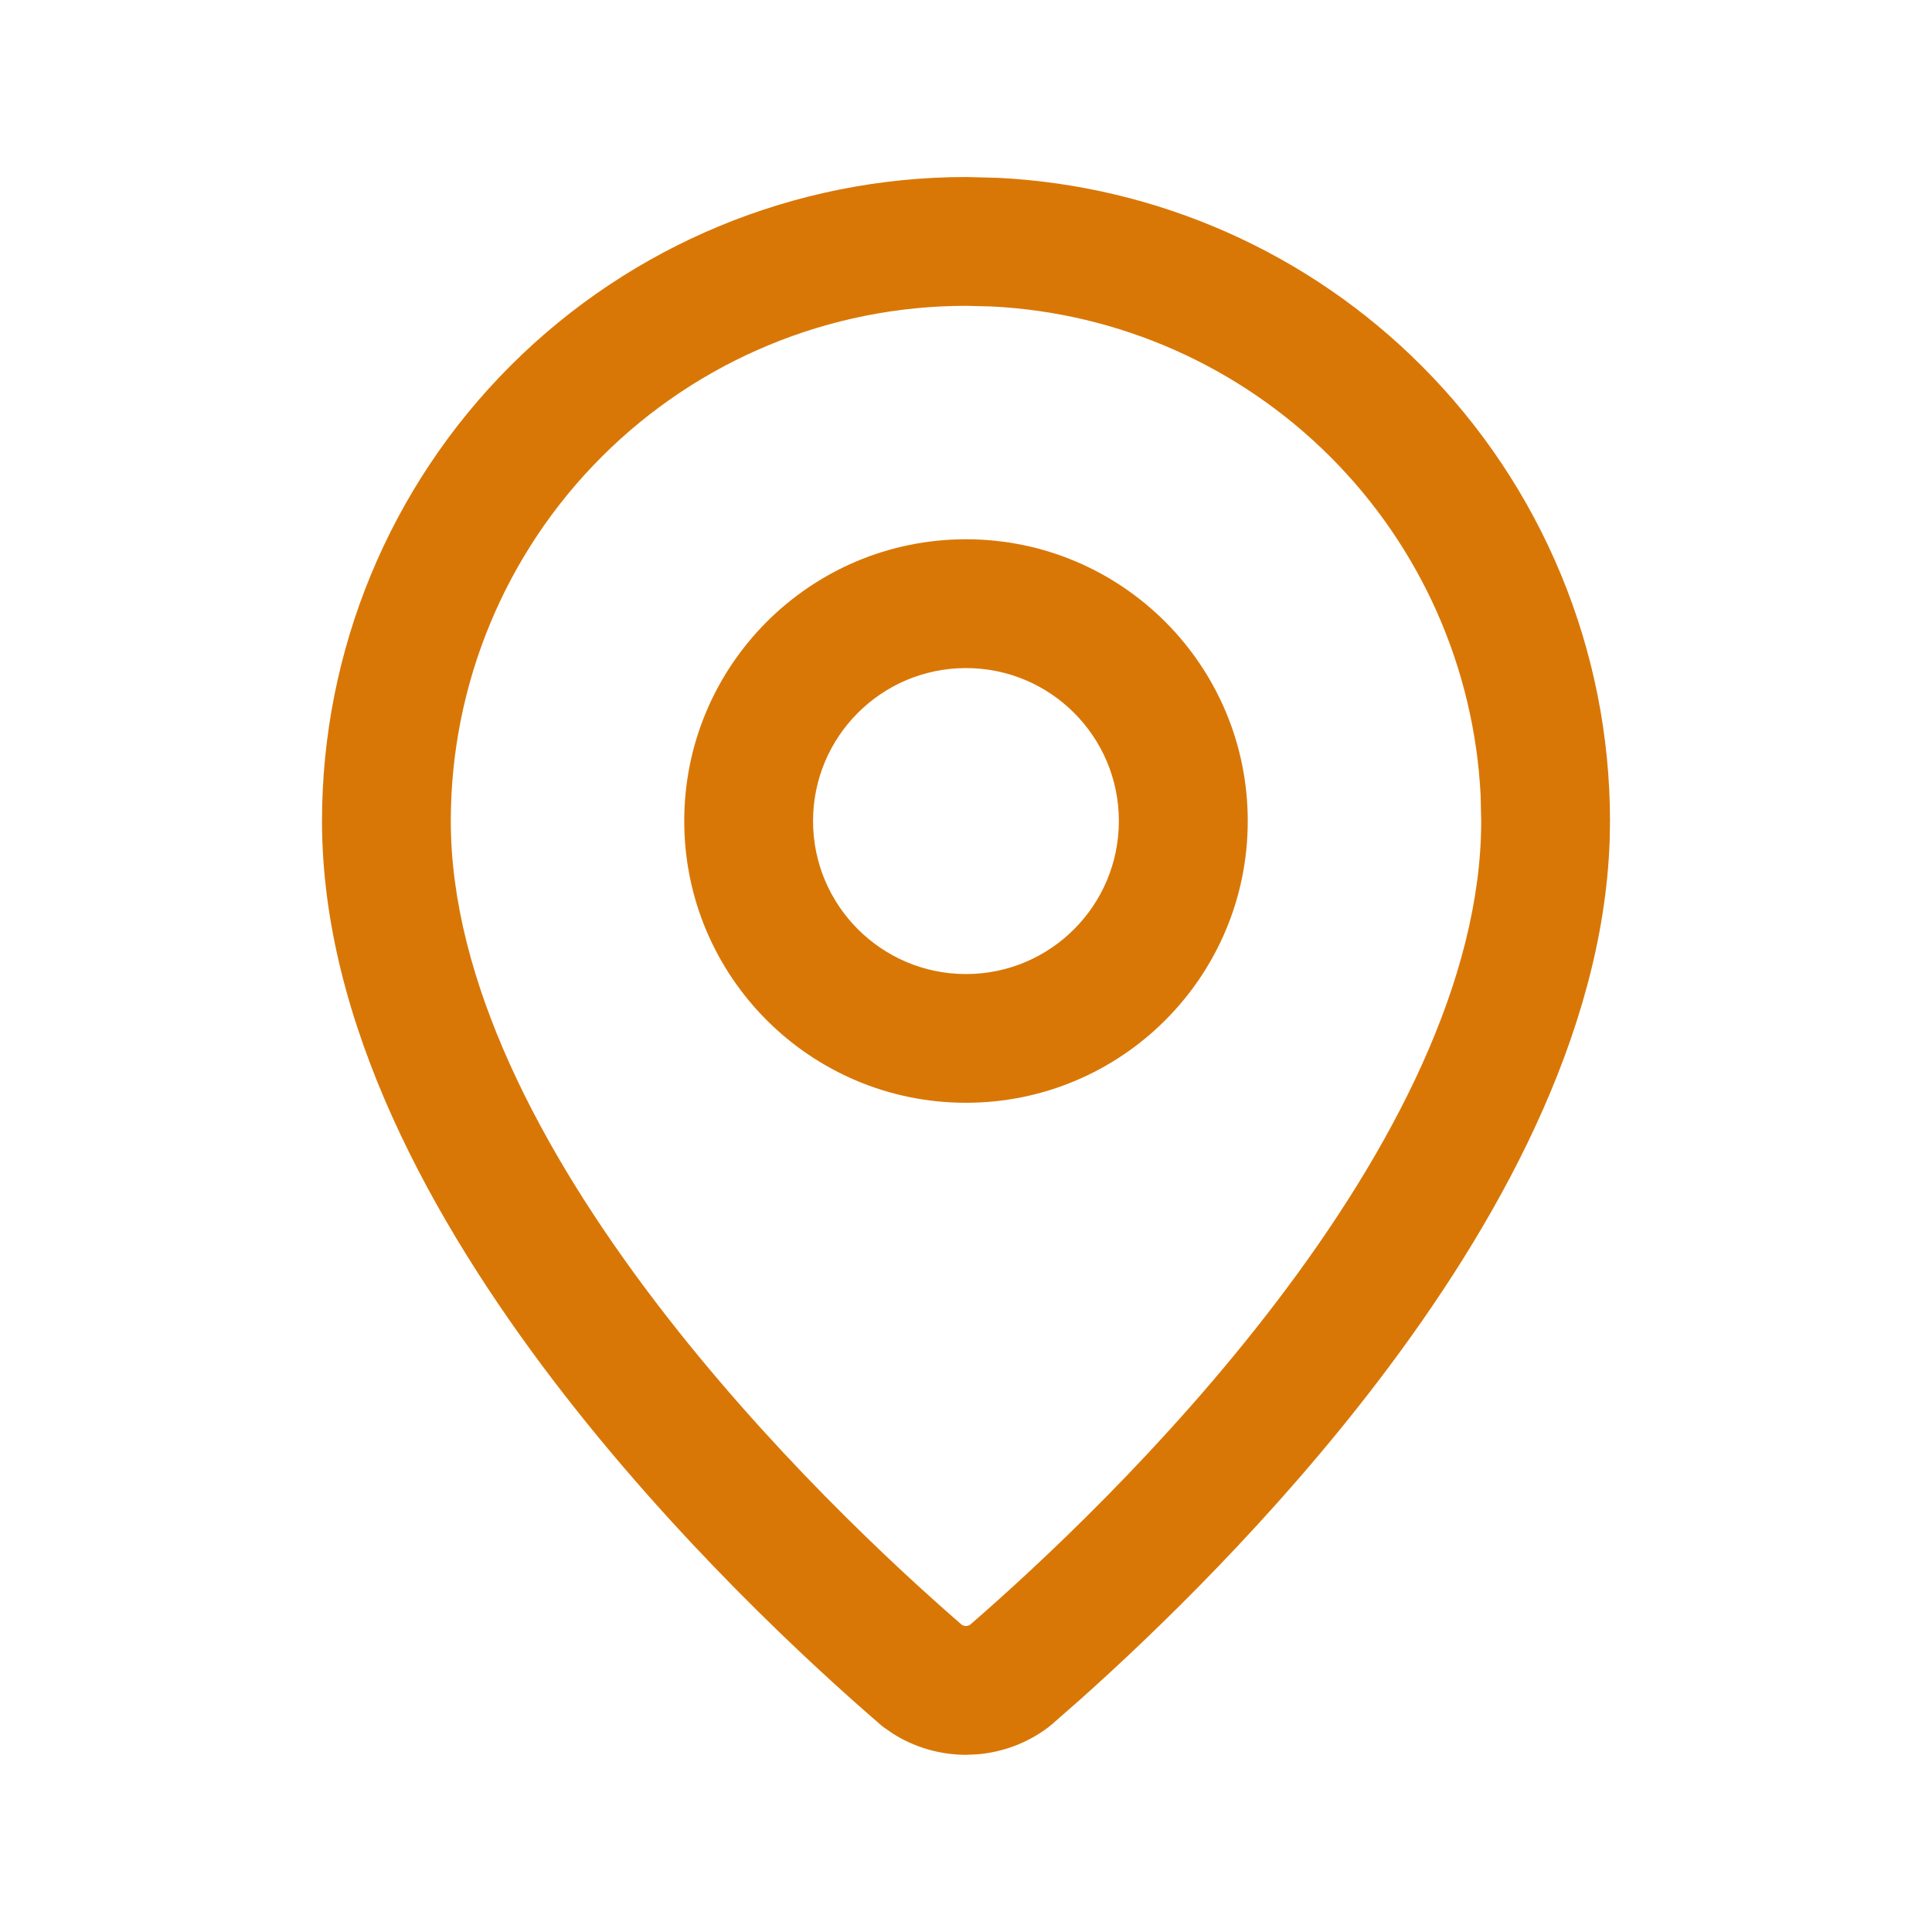 <svg width="24" height="24" viewBox="0 0 24 24" fill="none" xmlns="http://www.w3.org/2000/svg">
<path d="M18.393 9.882C18.314 8.3 17.651 6.799 16.525 5.674C15.4 4.549 13.899 3.885 12.317 3.807L12 3.799C10.303 3.799 8.675 4.474 7.475 5.674C6.274 6.874 5.6 8.502 5.6 10.199C5.6 12.176 6.712 14.293 8.139 16.167C9.527 17.991 11.12 19.466 11.947 20.183C11.963 20.193 11.981 20.199 12 20.199L12.031 20.194C12.039 20.192 12.044 20.187 12.051 20.183C12.878 19.466 14.472 17.992 15.861 16.167C17.288 14.293 18.4 12.176 18.4 10.199L18.393 9.882ZM13.899 10.199C13.899 9.15 13.049 8.299 12 8.299C10.951 8.299 10.1 9.15 10.1 10.199C10.1 11.248 10.951 12.1 12 12.1C13.049 12.1 13.899 11.248 13.899 10.199ZM15.5 10.199C15.5 12.132 13.933 13.699 12 13.699C10.067 13.699 8.5 12.132 8.5 10.199C8.5 8.266 10.067 6.699 12 6.699C13.933 6.699 15.5 8.266 15.5 10.199ZM19.996 10.435C19.914 12.869 18.573 15.247 17.135 17.137C15.819 18.865 14.345 20.285 13.423 21.108L13.063 21.424L13.021 21.458C12.764 21.652 12.457 21.767 12.138 21.793L12 21.799C11.678 21.799 11.363 21.707 11.092 21.536L10.979 21.458C10.964 21.447 10.95 21.436 10.937 21.424C10.079 20.684 8.368 19.111 6.865 17.137C5.381 15.186 4 12.716 4 10.199C4 8.077 4.842 6.042 6.343 4.542C7.843 3.042 9.878 2.199 12 2.199L12.396 2.209C14.374 2.307 16.251 3.135 17.657 4.542C19.157 6.042 20 8.078 20 10.199L19.996 10.435Z" fill="#D97706"/>
</svg>
